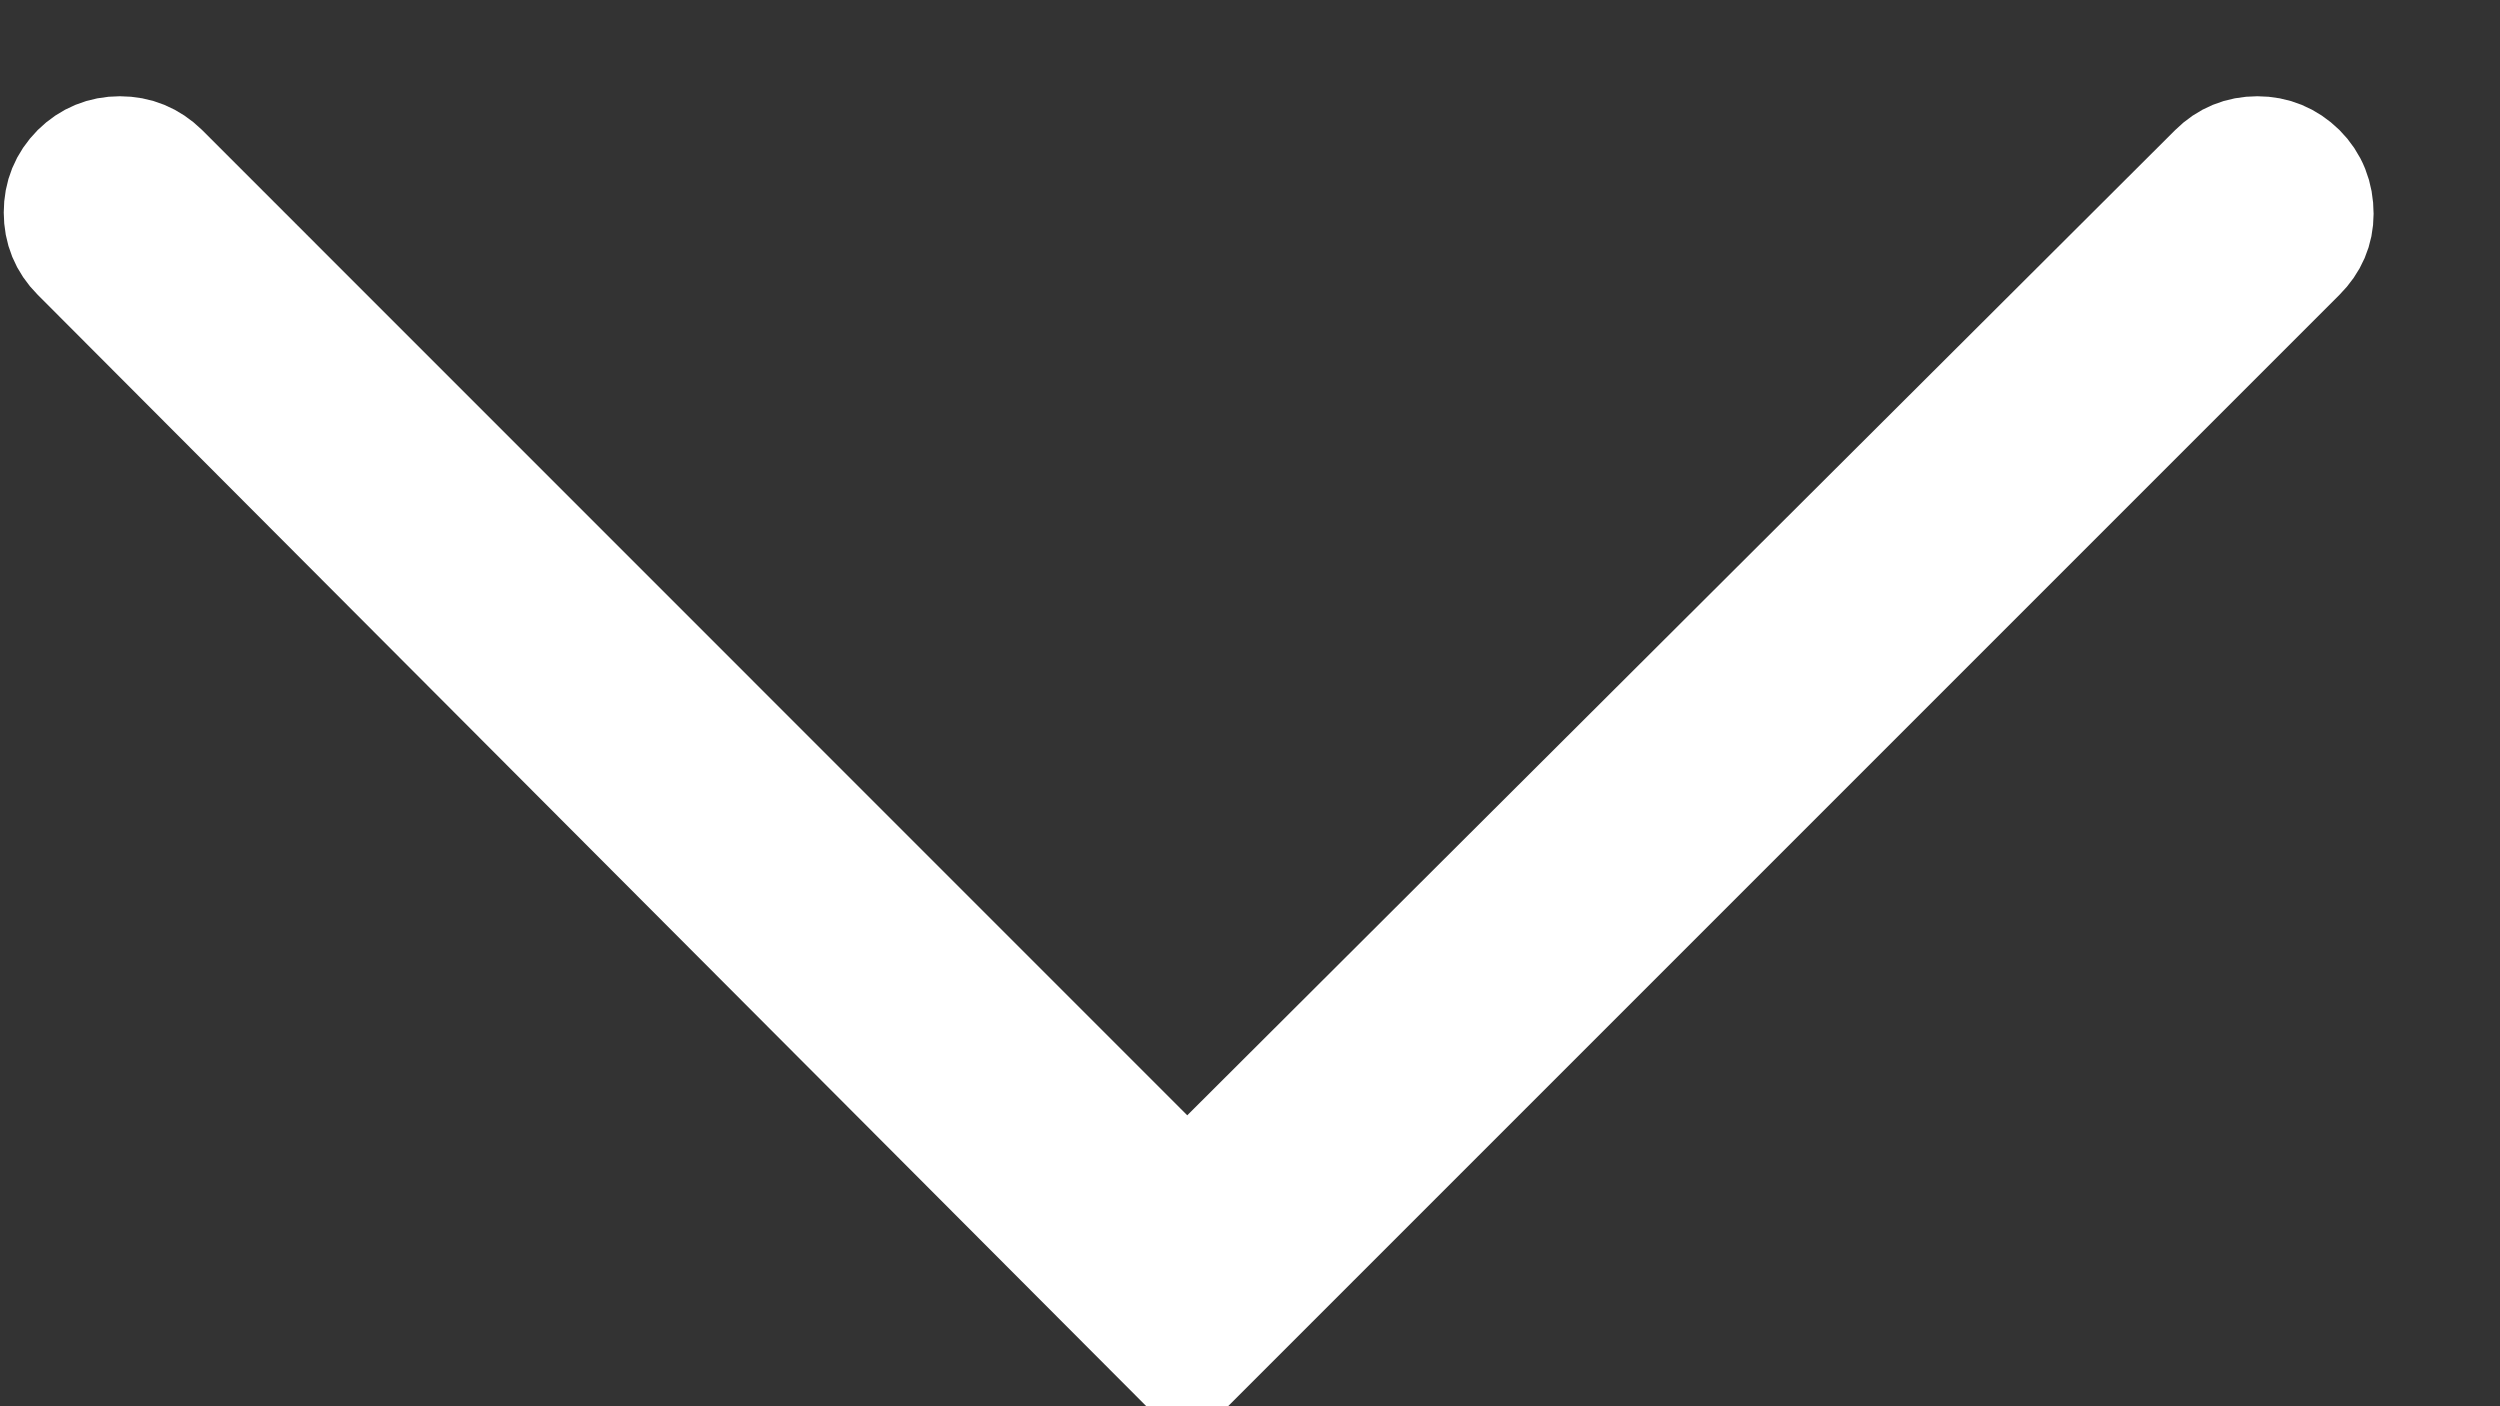<?xml version="1.0" encoding="UTF-8"?>
<svg width="16px" height="9px" viewBox="0 0 16 9" version="1.1" xmlns="http://www.w3.org/2000/svg" xmlns:xlink="http://www.w3.org/1999/xlink">
    <rect x="0" y="0" width="16" height="9" fill="#333333" stroke="none"/>
    <!-- Generator: sketchtool 64 (101010) - https://sketch.com -->
    <title>4FEDAEE6-23B3-4816-8972-05B8D522ECB1</title>
    <desc>Created with sketchtool.</desc>
    <g id="Page-1" stroke="none" stroke-width="1" fill="none" fill-rule="evenodd">
        <g id="Personal-view---Calendar" transform="translate(-1882, -22)" fill="#FFFFFF" fill-rule="nonzero" stroke="#FFFFFF" stroke-width="0.75">
            <g id="Header">
                <g id="language">
                    <g transform="translate(1833, 7)">
                        <g id="ICOA_1253912581" transform="translate(56.5, 20) rotate(-90) translate(-56.5, -20) translate(52, 12)">
                            <path d="M8.402,14.686 C8.473,14.757 8.509,14.844 8.509,14.947 C8.509,15.049 8.473,15.135 8.402,15.208 C8.33,15.28 8.24,15.316 8.131,15.316 C8.035,15.316 7.951,15.28 7.879,15.208 L0.769,8.098 L7.879,1.006 C7.951,0.934 8.038,0.899 8.14,0.899 C8.243,0.899 8.329,0.934 8.402,1.006 C8.473,1.078 8.509,1.165 8.509,1.267 C8.509,1.37 8.473,1.456 8.402,1.529 L1.832,8.098 L8.402,14.686 Z" id="Path"></path>
                        </g>
                    </g>
                </g>
            </g>
        </g>
    </g>
</svg>